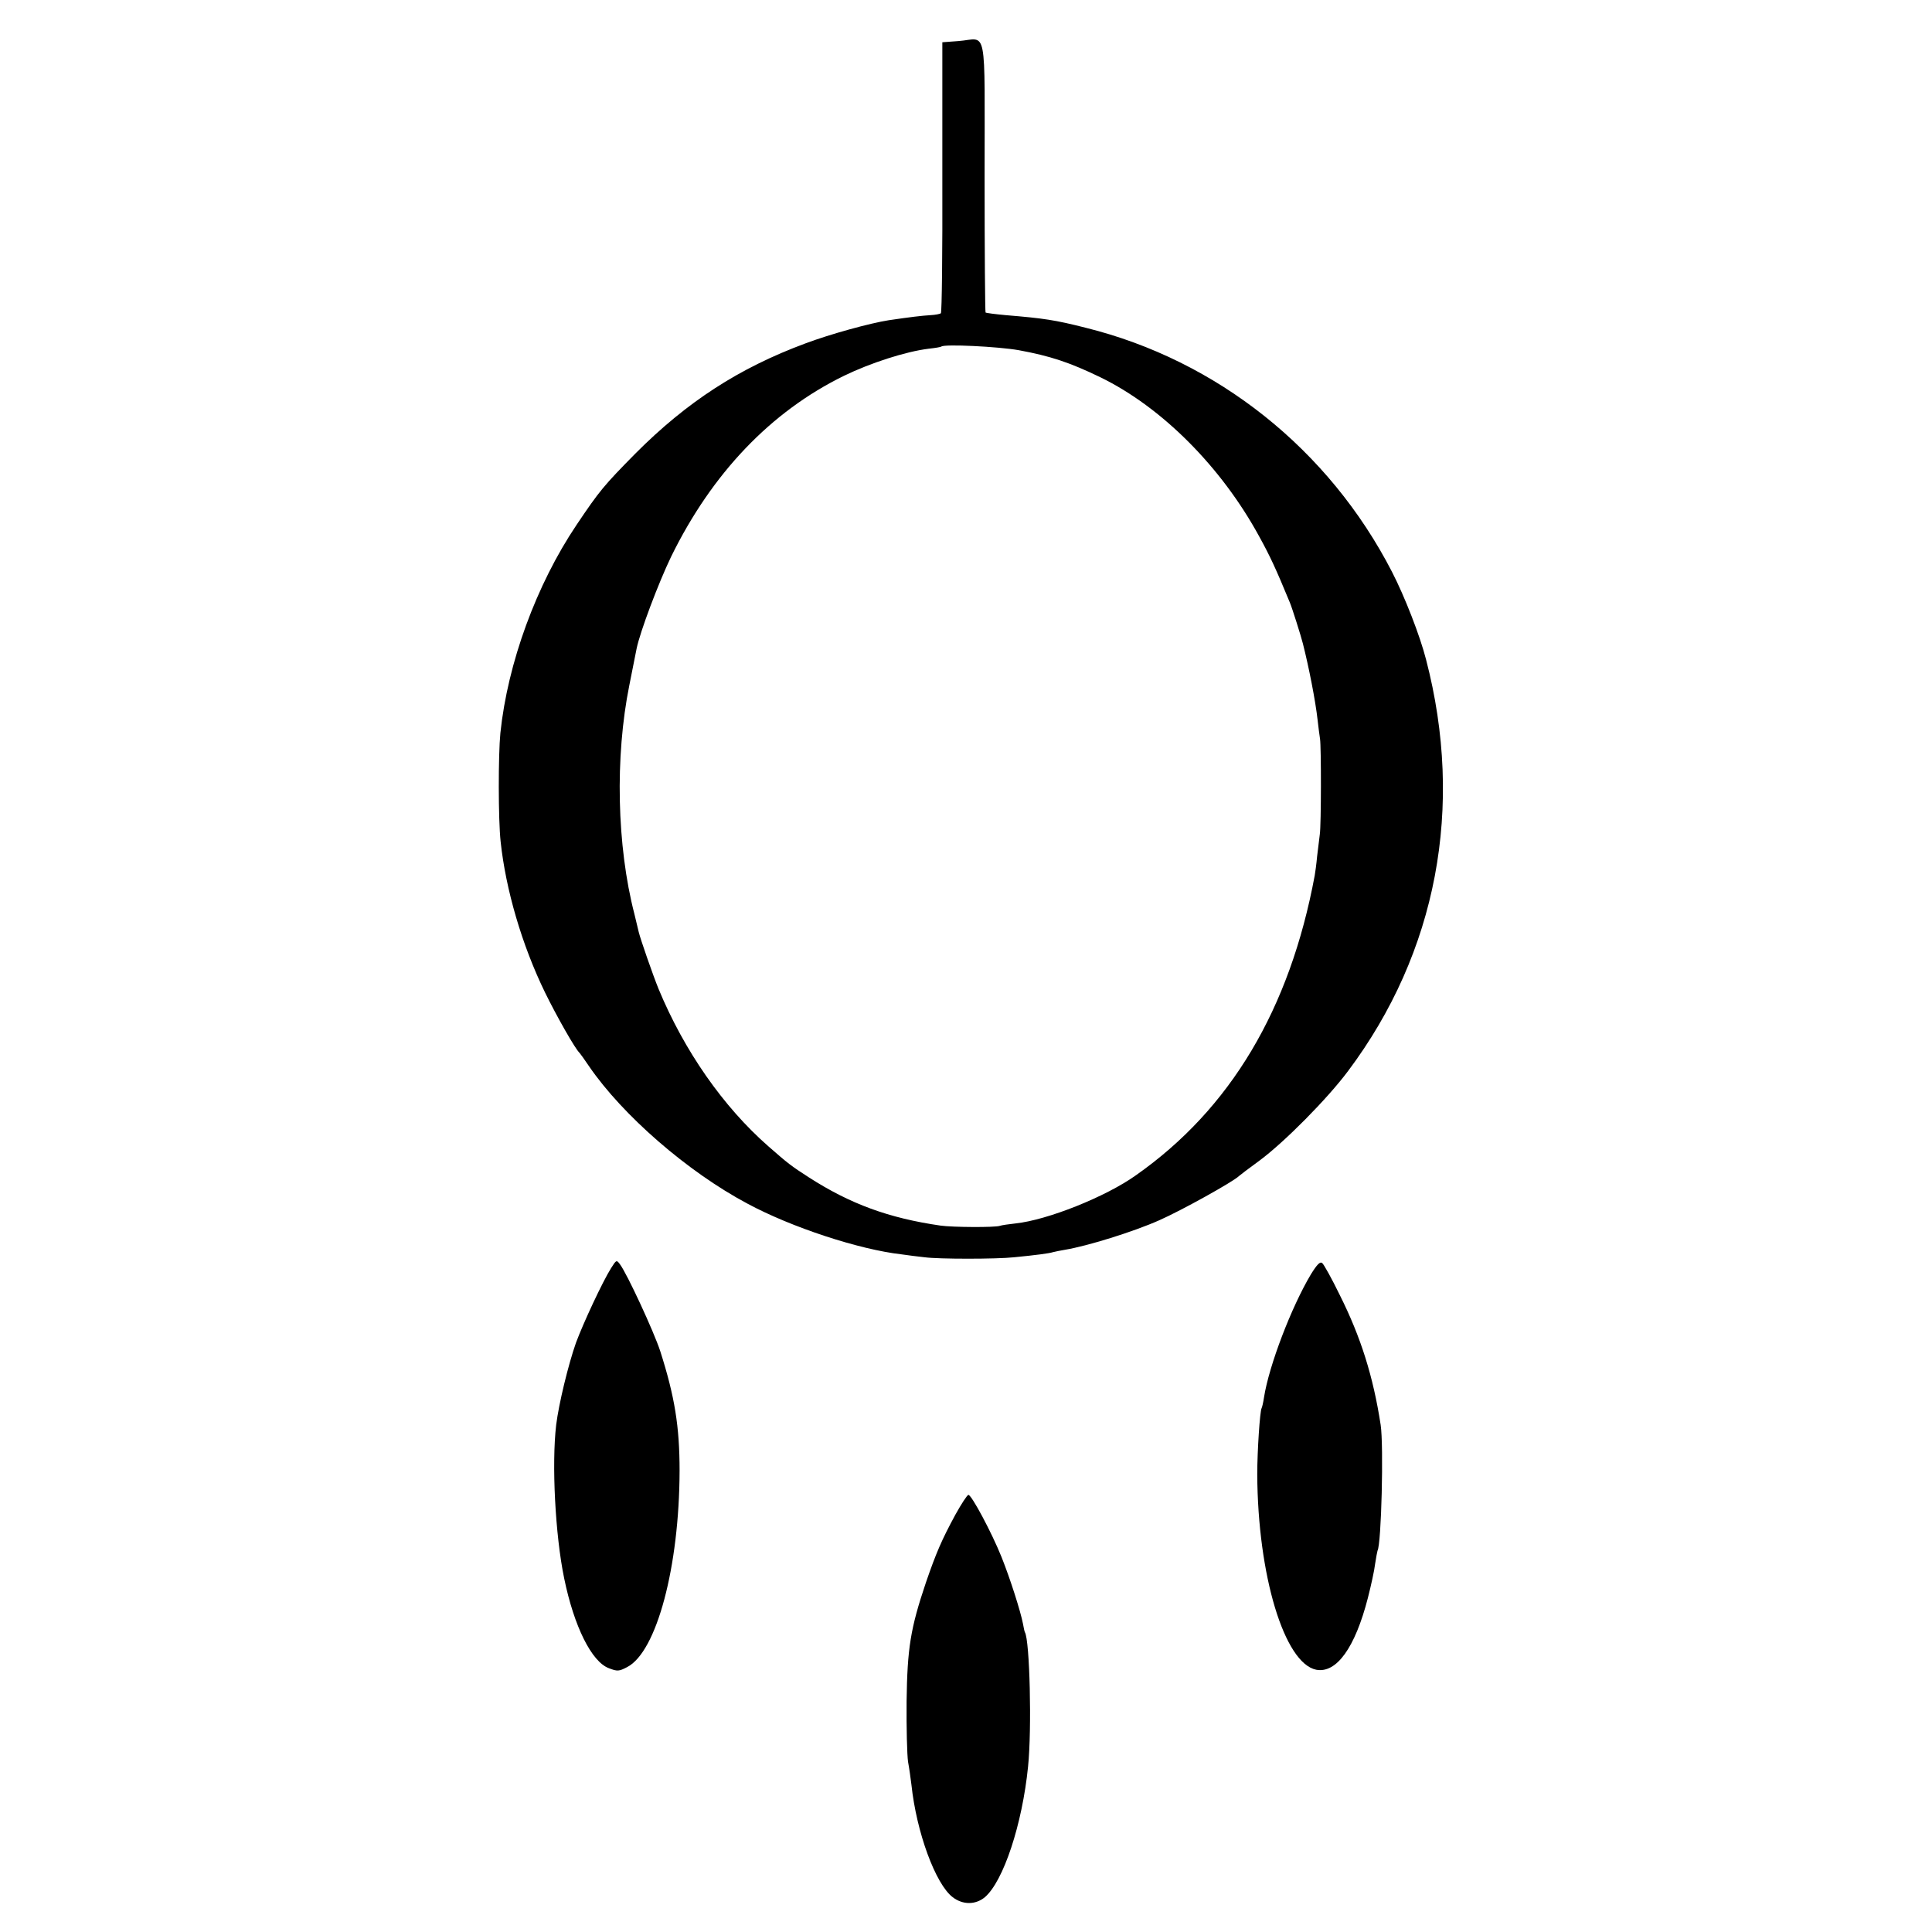 <?xml version="1.0" standalone="no"?>
<!DOCTYPE svg PUBLIC "-//W3C//DTD SVG 20010904//EN"
 "http://www.w3.org/TR/2001/REC-SVG-20010904/DTD/svg10.dtd">
<svg version="1.0" xmlns="http://www.w3.org/2000/svg"
 width="800pt" height="800pt" viewBox="0 0 800 800"
 preserveAspectRatio="xMidYMid meet">
<g transform="translate(0,800) scale(0.1,-0.1)"
fill="#000000" stroke="none">
<path d="M3969 7830 l-67 -5 0 -558 c1 -307 -2 -561 -6 -564 -3 -3 -23 -7 -43
-8 -35 -2 -85 -8 -173 -21 -77 -12 -241 -57 -345 -96 -275 -102 -491 -242
-705 -457 -129 -131 -147 -152 -243 -295 -166 -247 -285 -572 -315 -861 -9
-90 -9 -359 1 -450 21 -198 88 -428 184 -625 48 -98 125 -234 143 -250 3 -3
20 -27 39 -55 139 -203 408 -437 656 -569 182 -98 462 -190 638 -210 26 -4 68
-9 95 -12 58 -8 298 -8 372 0 92 9 144 16 160 21 8 2 31 7 50 10 91 15 282 74
390 122 91 40 307 160 330 183 3 3 41 32 85 64 104 77 282 257 367 371 368
491 482 1094 323 1704 -25 98 -88 260 -141 363 -261 507 -724 876 -1269 1011
-126 32 -173 39 -330 52 -44 4 -82 9 -84 11 -2 2 -4 255 -4 563 0 642 13 570
-108 561z m249 -1280 c131 -24 212 -51 338 -112 255 -124 502 -372 659 -661
43 -78 67 -129 126 -272 9 -21 46 -138 54 -170 25 -99 52 -236 61 -317 3 -29
8 -64 10 -78 5 -32 5 -355 -1 -395 -2 -16 -7 -57 -11 -90 -3 -33 -8 -69 -10
-80 -103 -554 -349 -967 -741 -1242 -125 -89 -366 -185 -498 -199 -27 -3 -57
-7 -65 -10 -20 -7 -196 -6 -245 1 -215 31 -375 90 -546 200 -73 47 -86 57
-168 129 -186 163 -348 395 -454 651 -24 59 -75 206 -82 235 -2 8 -10 42 -18
75 -73 282 -81 651 -21 948 13 67 27 135 30 151 14 69 90 271 143 381 169 345
413 601 716 749 109 53 254 100 350 112 28 3 51 7 53 9 12 11 235 0 320 -15z"/>
<path d="M2531 2750 c-36 -57 -116 -229 -146 -310 -32 -91 -71 -252 -82 -340
-19 -162 -4 -456 33 -635 41 -200 114 -347 186 -373 34 -13 41 -13 75 5 122
63 216 415 217 813 0 183 -20 307 -80 495 -26 80 -138 322 -167 360 -14 19
-15 18 -36 -15z"/>
<path d="M5428 2723 c-80 -134 -173 -376 -194 -509 -3 -21 -8 -42 -10 -45 -7
-13 -18 -177 -18 -274 2 -418 112 -782 244 -809 84 -16 161 91 214 297 13 51
27 114 30 141 4 27 9 52 10 55 16 27 26 435 13 521 -31 201 -82 363 -169 537
-33 68 -66 127 -73 133 -9 7 -21 -5 -47 -47z"/>
<path d="M3956 1728 c-57 -105 -80 -159 -122 -281 -64 -190 -77 -271 -80 -492
-1 -110 2 -222 6 -250 5 -27 11 -70 14 -95 21 -198 100 -412 171 -466 42 -32
94 -32 133 0 77 66 155 302 179 541 16 156 7 522 -13 556 -2 3 -5 19 -8 35
-10 52 -53 187 -89 277 -41 102 -124 257 -137 257 -5 0 -29 -37 -54 -82z"/>
</g>
</svg>
